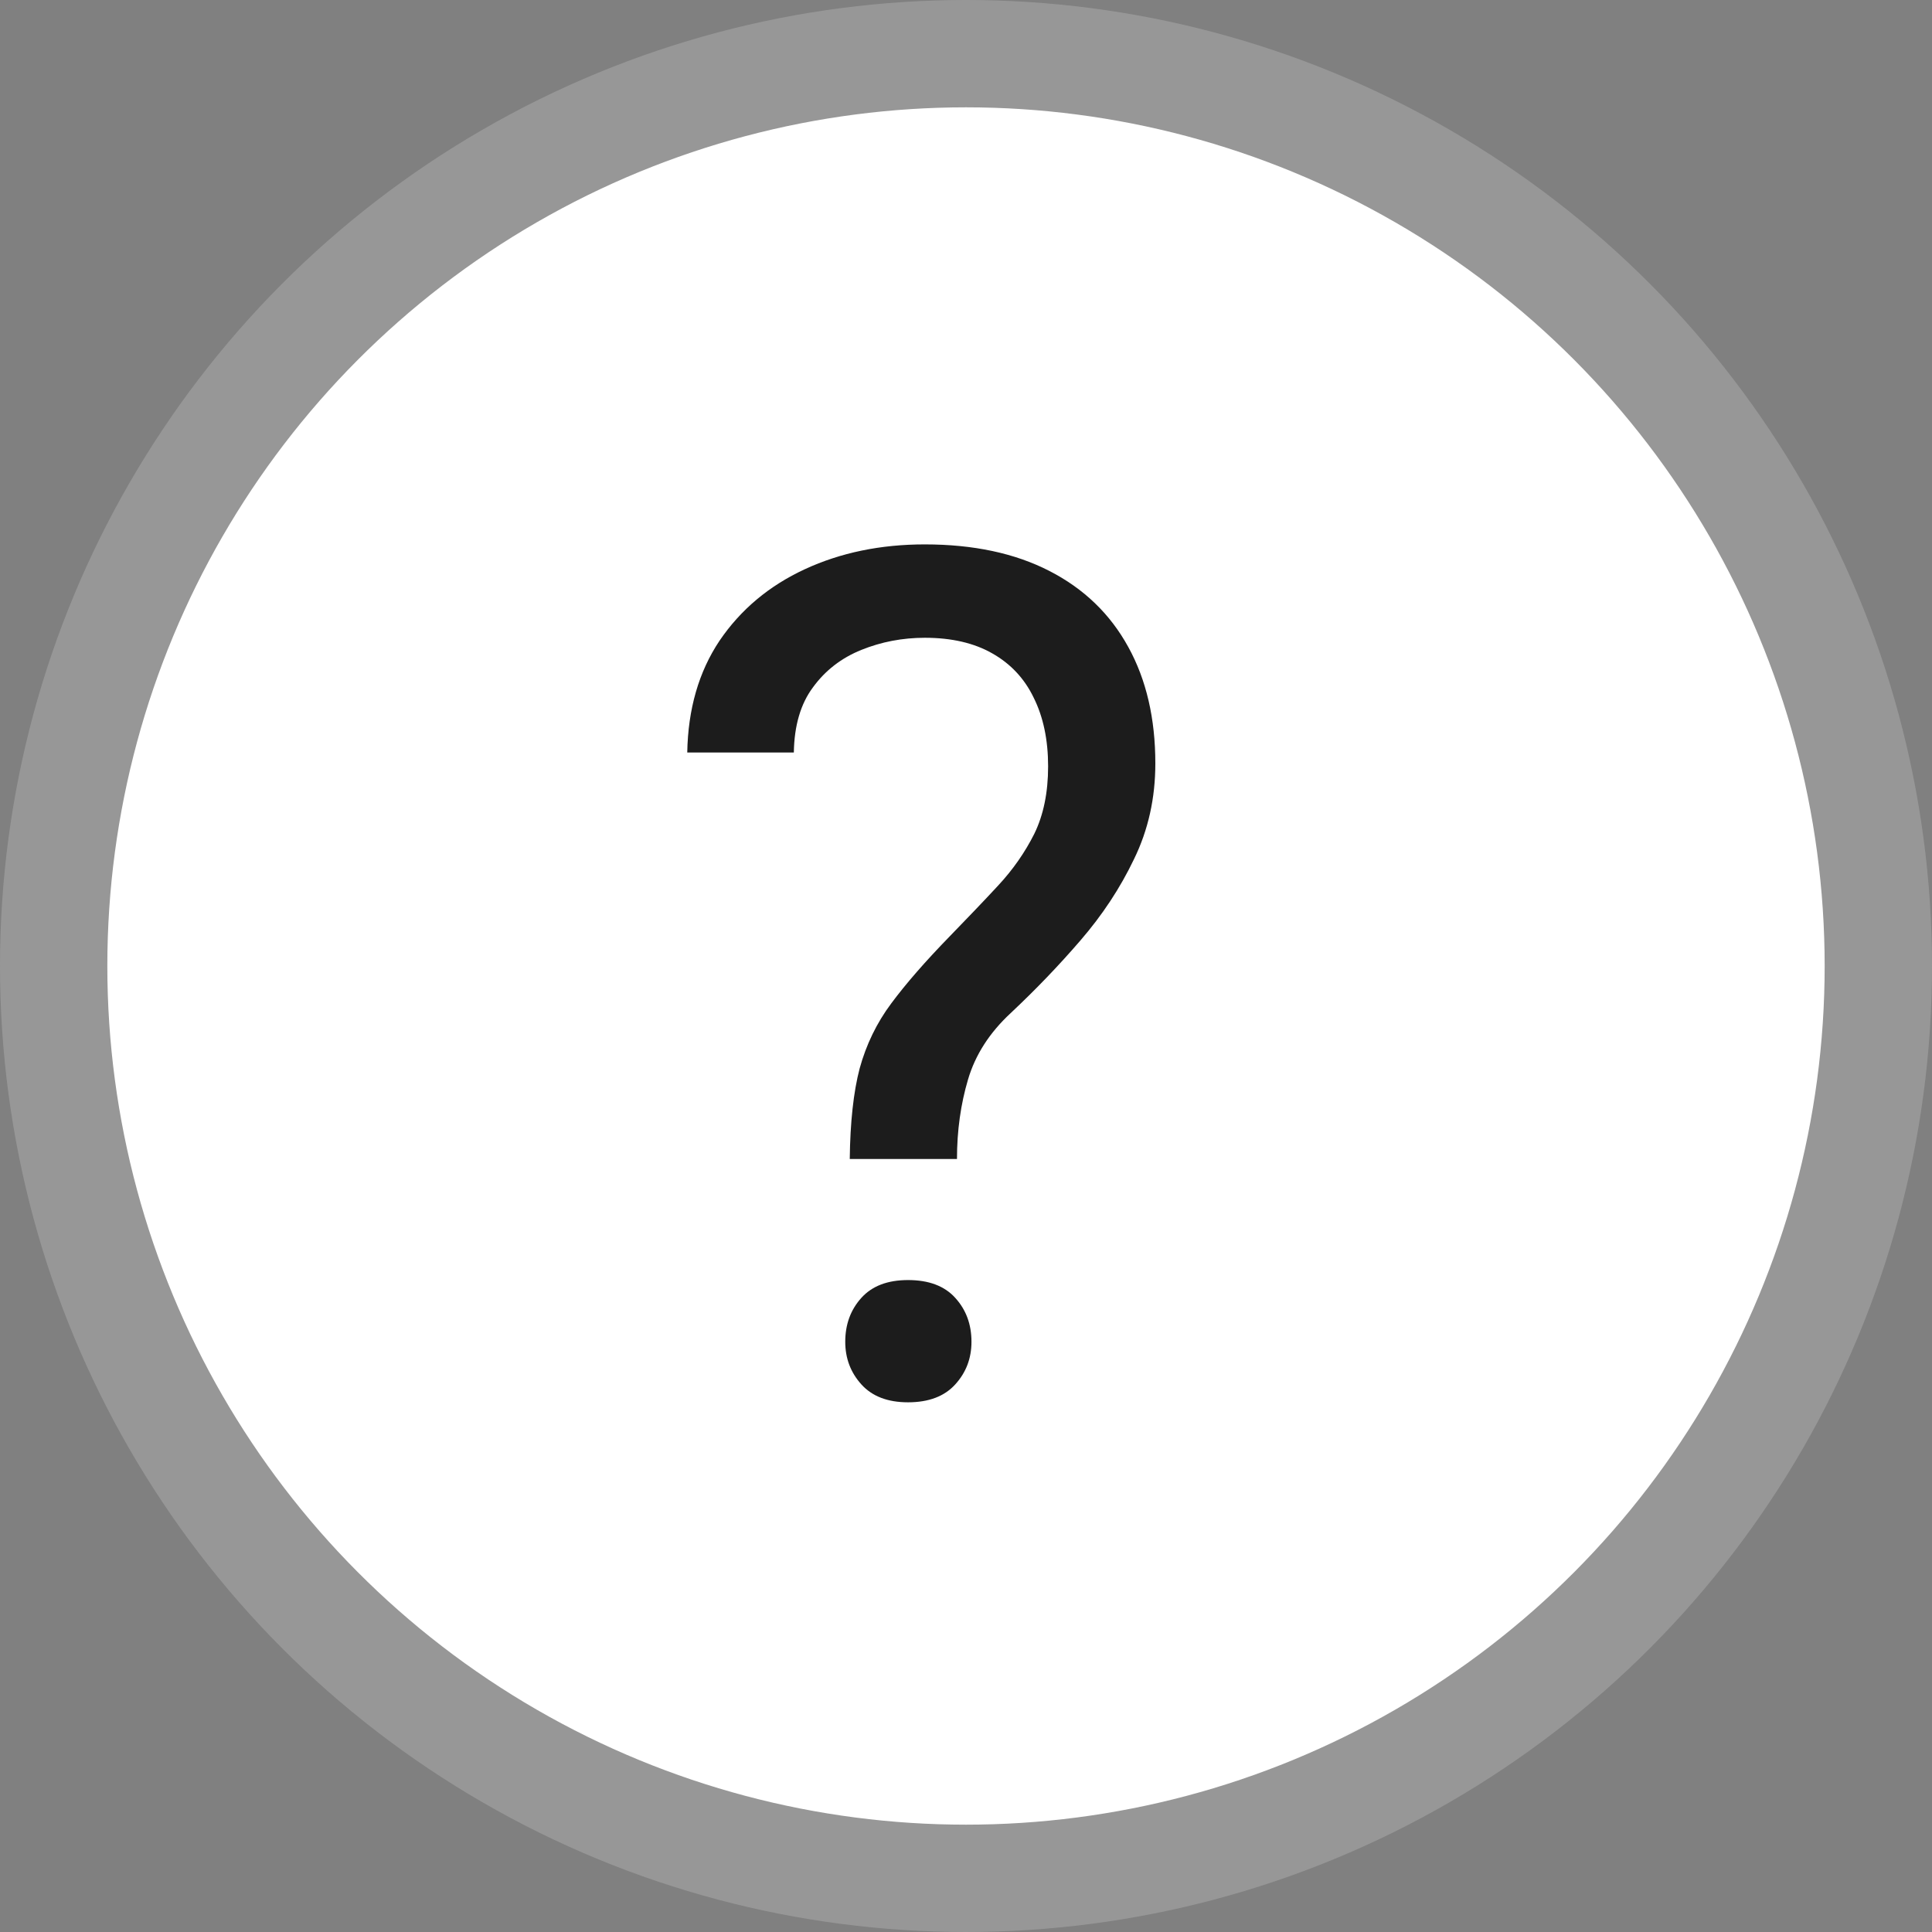 <svg width="18" height="18" viewBox="0 0 18 18" fill="none" xmlns="http://www.w3.org/2000/svg">
<rect x="0" y="0" width="18" height="18" fill="#808080" stroke="none"/>
<circle cx="9" cy="9" r="8.5" fill="white" stroke="#979797"/>
<path d="M8.916 10.798H7.917C7.921 10.454 7.952 10.173 8.009 9.955C8.07 9.733 8.168 9.53 8.304 9.348C8.44 9.165 8.621 8.957 8.847 8.725C9.011 8.556 9.162 8.399 9.298 8.252C9.438 8.102 9.55 7.94 9.636 7.769C9.722 7.593 9.765 7.384 9.765 7.14C9.765 6.893 9.72 6.68 9.631 6.501C9.545 6.322 9.416 6.184 9.244 6.087C9.076 5.991 8.866 5.942 8.616 5.942C8.408 5.942 8.211 5.98 8.025 6.055C7.839 6.13 7.688 6.247 7.574 6.404C7.459 6.558 7.4 6.761 7.396 7.011H6.403C6.41 6.607 6.51 6.259 6.704 5.969C6.901 5.679 7.166 5.457 7.499 5.303C7.832 5.149 8.204 5.072 8.616 5.072C9.07 5.072 9.457 5.155 9.776 5.319C10.098 5.484 10.343 5.72 10.512 6.028C10.68 6.333 10.764 6.694 10.764 7.113C10.764 7.436 10.698 7.733 10.565 8.005C10.437 8.273 10.27 8.526 10.066 8.762C9.862 8.999 9.645 9.224 9.416 9.439C9.219 9.622 9.087 9.827 9.019 10.057C8.951 10.286 8.916 10.533 8.916 10.798ZM7.875 12.501C7.875 12.339 7.925 12.203 8.025 12.092C8.125 11.981 8.27 11.926 8.46 11.926C8.653 11.926 8.8 11.981 8.9 12.092C9.001 12.203 9.051 12.339 9.051 12.501C9.051 12.655 9.001 12.787 8.9 12.898C8.8 13.009 8.653 13.065 8.46 13.065C8.27 13.065 8.125 13.009 8.025 12.898C7.925 12.787 7.875 12.655 7.875 12.501Z" fill="#1C1C1C"/>
</svg>
